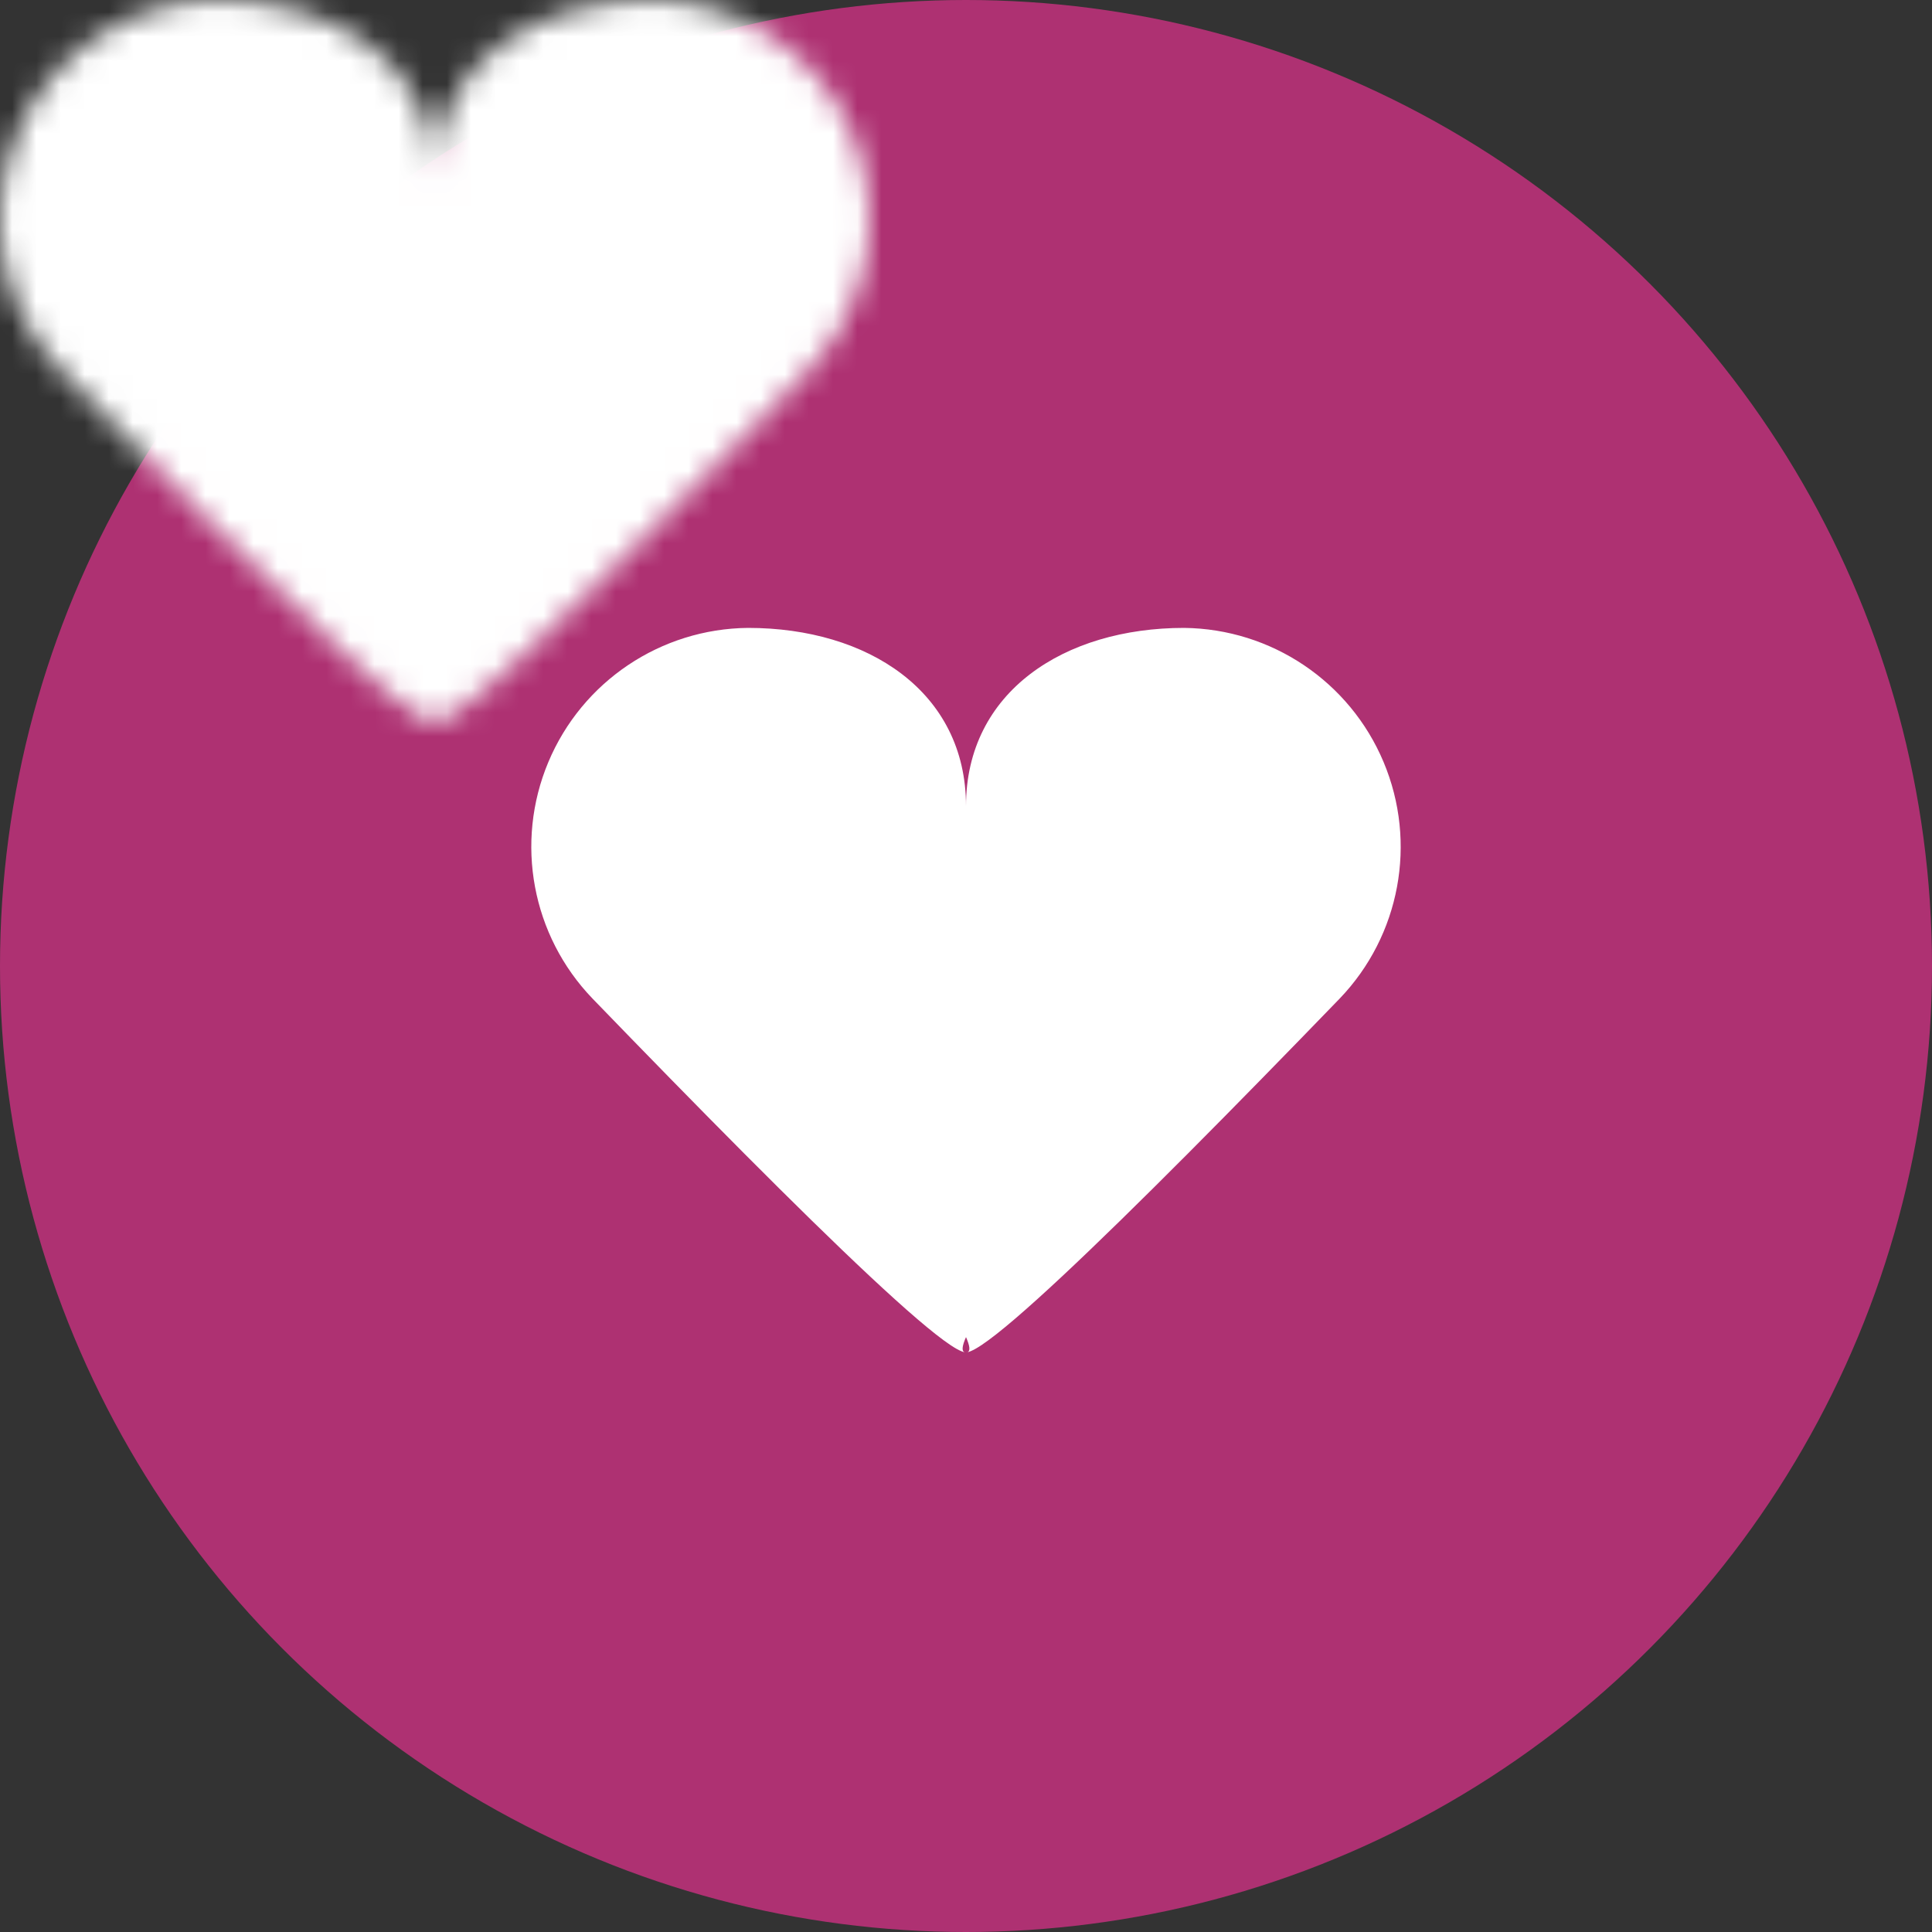 <?xml version="1.0" encoding="UTF-8"?>
<svg width="80px" height="80px" viewBox="0 0 80 80" version="1.1" xmlns="http://www.w3.org/2000/svg" xmlns:xlink="http://www.w3.org/1999/xlink">
    <rect x="0" y="0" width="80" height="80" fill="#333333" stroke="none"/>
    <title>icons/products/guaranteed-life-insurance</title>
    <defs>
        <path d="M27.03,0 C22.07,0 18,2.644 18,7.379 C18,2.644 13.938,0 8.978,0 C5.36,0.033 2.108,2.216 0.707,5.553 C-0.694,8.889 0.024,12.739 2.533,15.347 C11.248,24.36 19.308,32.343 18,29.366 C16.691,32.342 24.76,24.359 33.475,15.347 C35.978,12.737 36.692,8.89 35.292,5.556 C33.892,2.222 30.645,0.039 27.03,0 Z" id="path-1"></path>
    </defs>
    <g id="Symbols" stroke="none" stroke-width="1" fill="none" fill-rule="evenodd">
        <g id="icons/products/guaranteed-life-insurance">
            <g id="background" fill="#AE3172">
                <circle id="Oval" cx="40" cy="40" r="40"></circle>
            </g>
            <g id="icon" transform="translate(22, 26)">
                <mask id="mask-2" fill="white">
                    <use xlink:href="#path-1"></use>
                </mask>
                <use id="Heart" fill="#FFFFFF" xlink:href="#path-1"></use>
                <rect id="Rectangle" fill="#FFFFFF" mask="url(#mask-2)" x="-22" y="-26" width="80" height="80"></rect>
            </g>
        </g>
    </g>
</svg>